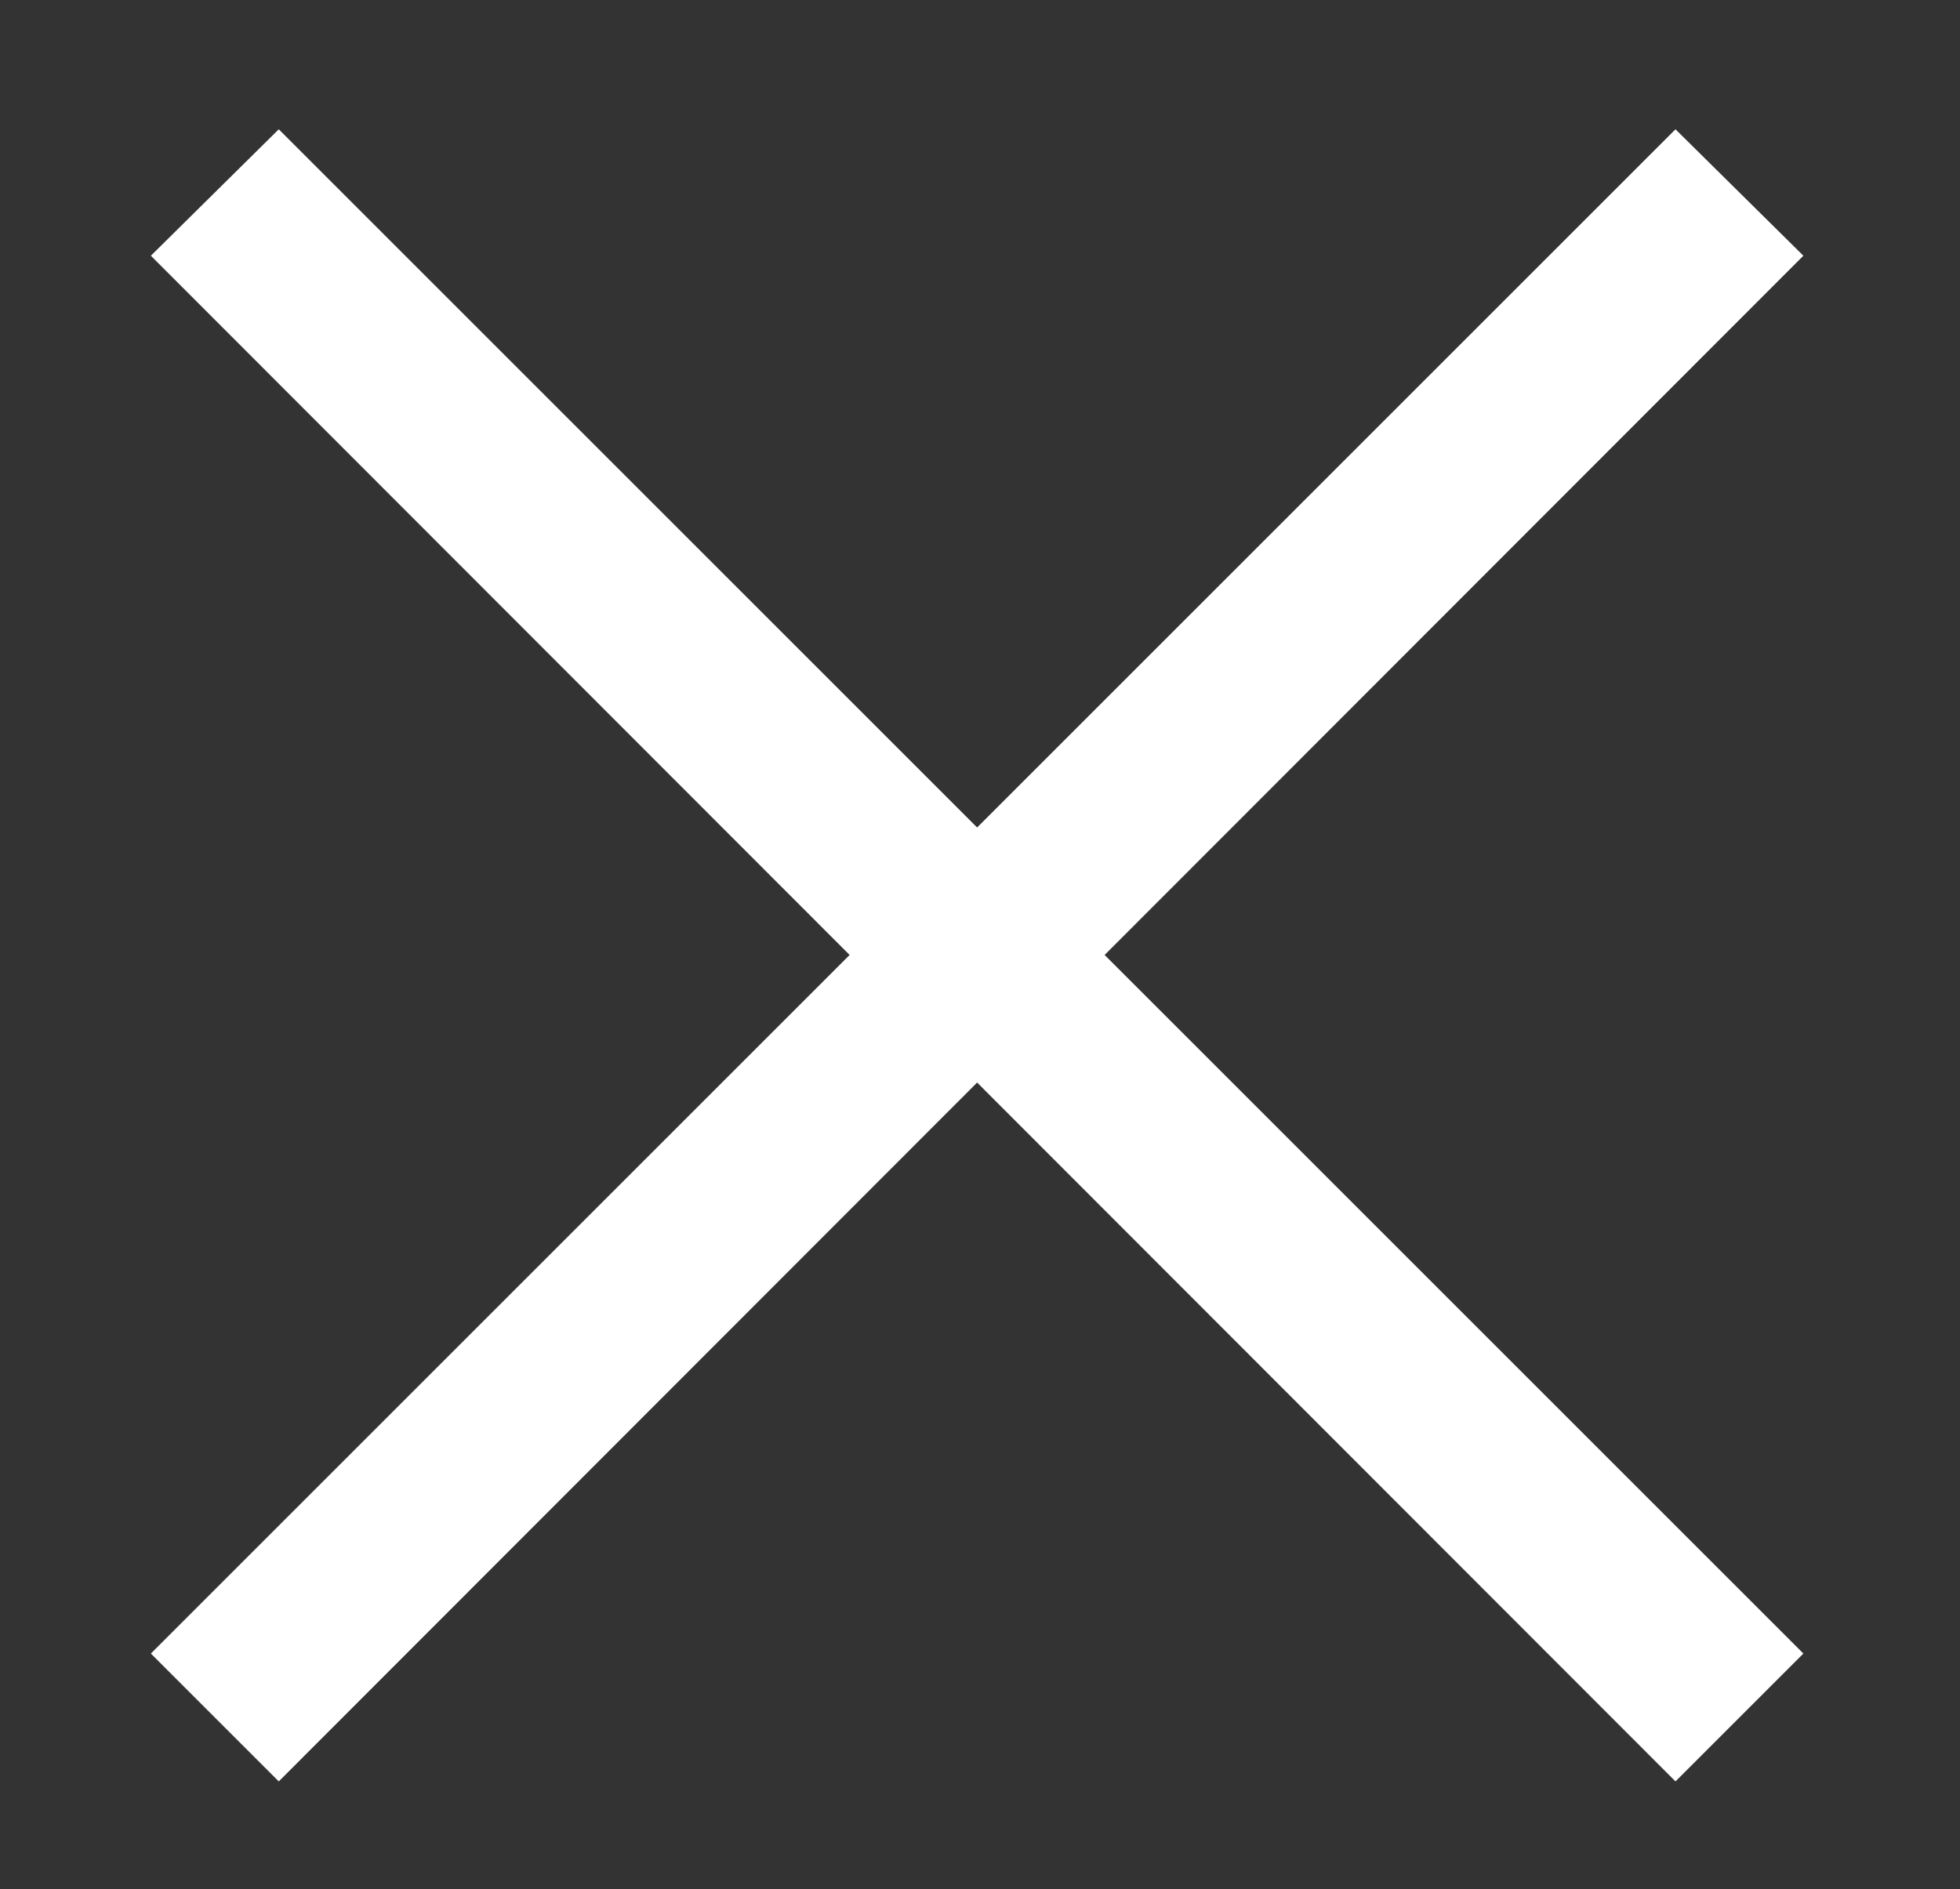 <?xml version="1.0" encoding="utf-8"?>
<!-- Generator: Adobe Illustrator 24.0.3, SVG Export Plug-In . SVG Version: 6.00 Build 0)  -->
<svg version="1.1" id="Layer_1" xmlns="http://www.w3.org/2000/svg" xmlns:xlink="http://www.w3.org/1999/xlink" x="0px" y="0px"
	 viewBox="0 0 136.4 131.5" style="enable-background:new 0 0 136.4 131.5;" xml:space="preserve">
<rect x="0" y="0" width="136.4" height="131.5" fill="#333333" stroke="none"/>
<style type="text/css">
	.st0{fill:#FFFFFF;}
</style>
<path class="st0" d="M19.4,9l106.1,106.1l-8.9,8.9L10.5,17.8L19.4,9z"/>
<path class="st0" d="M10.5,115.1L116.6,9l8.9,8.8L19.4,124L10.5,115.1z"/>
</svg>
